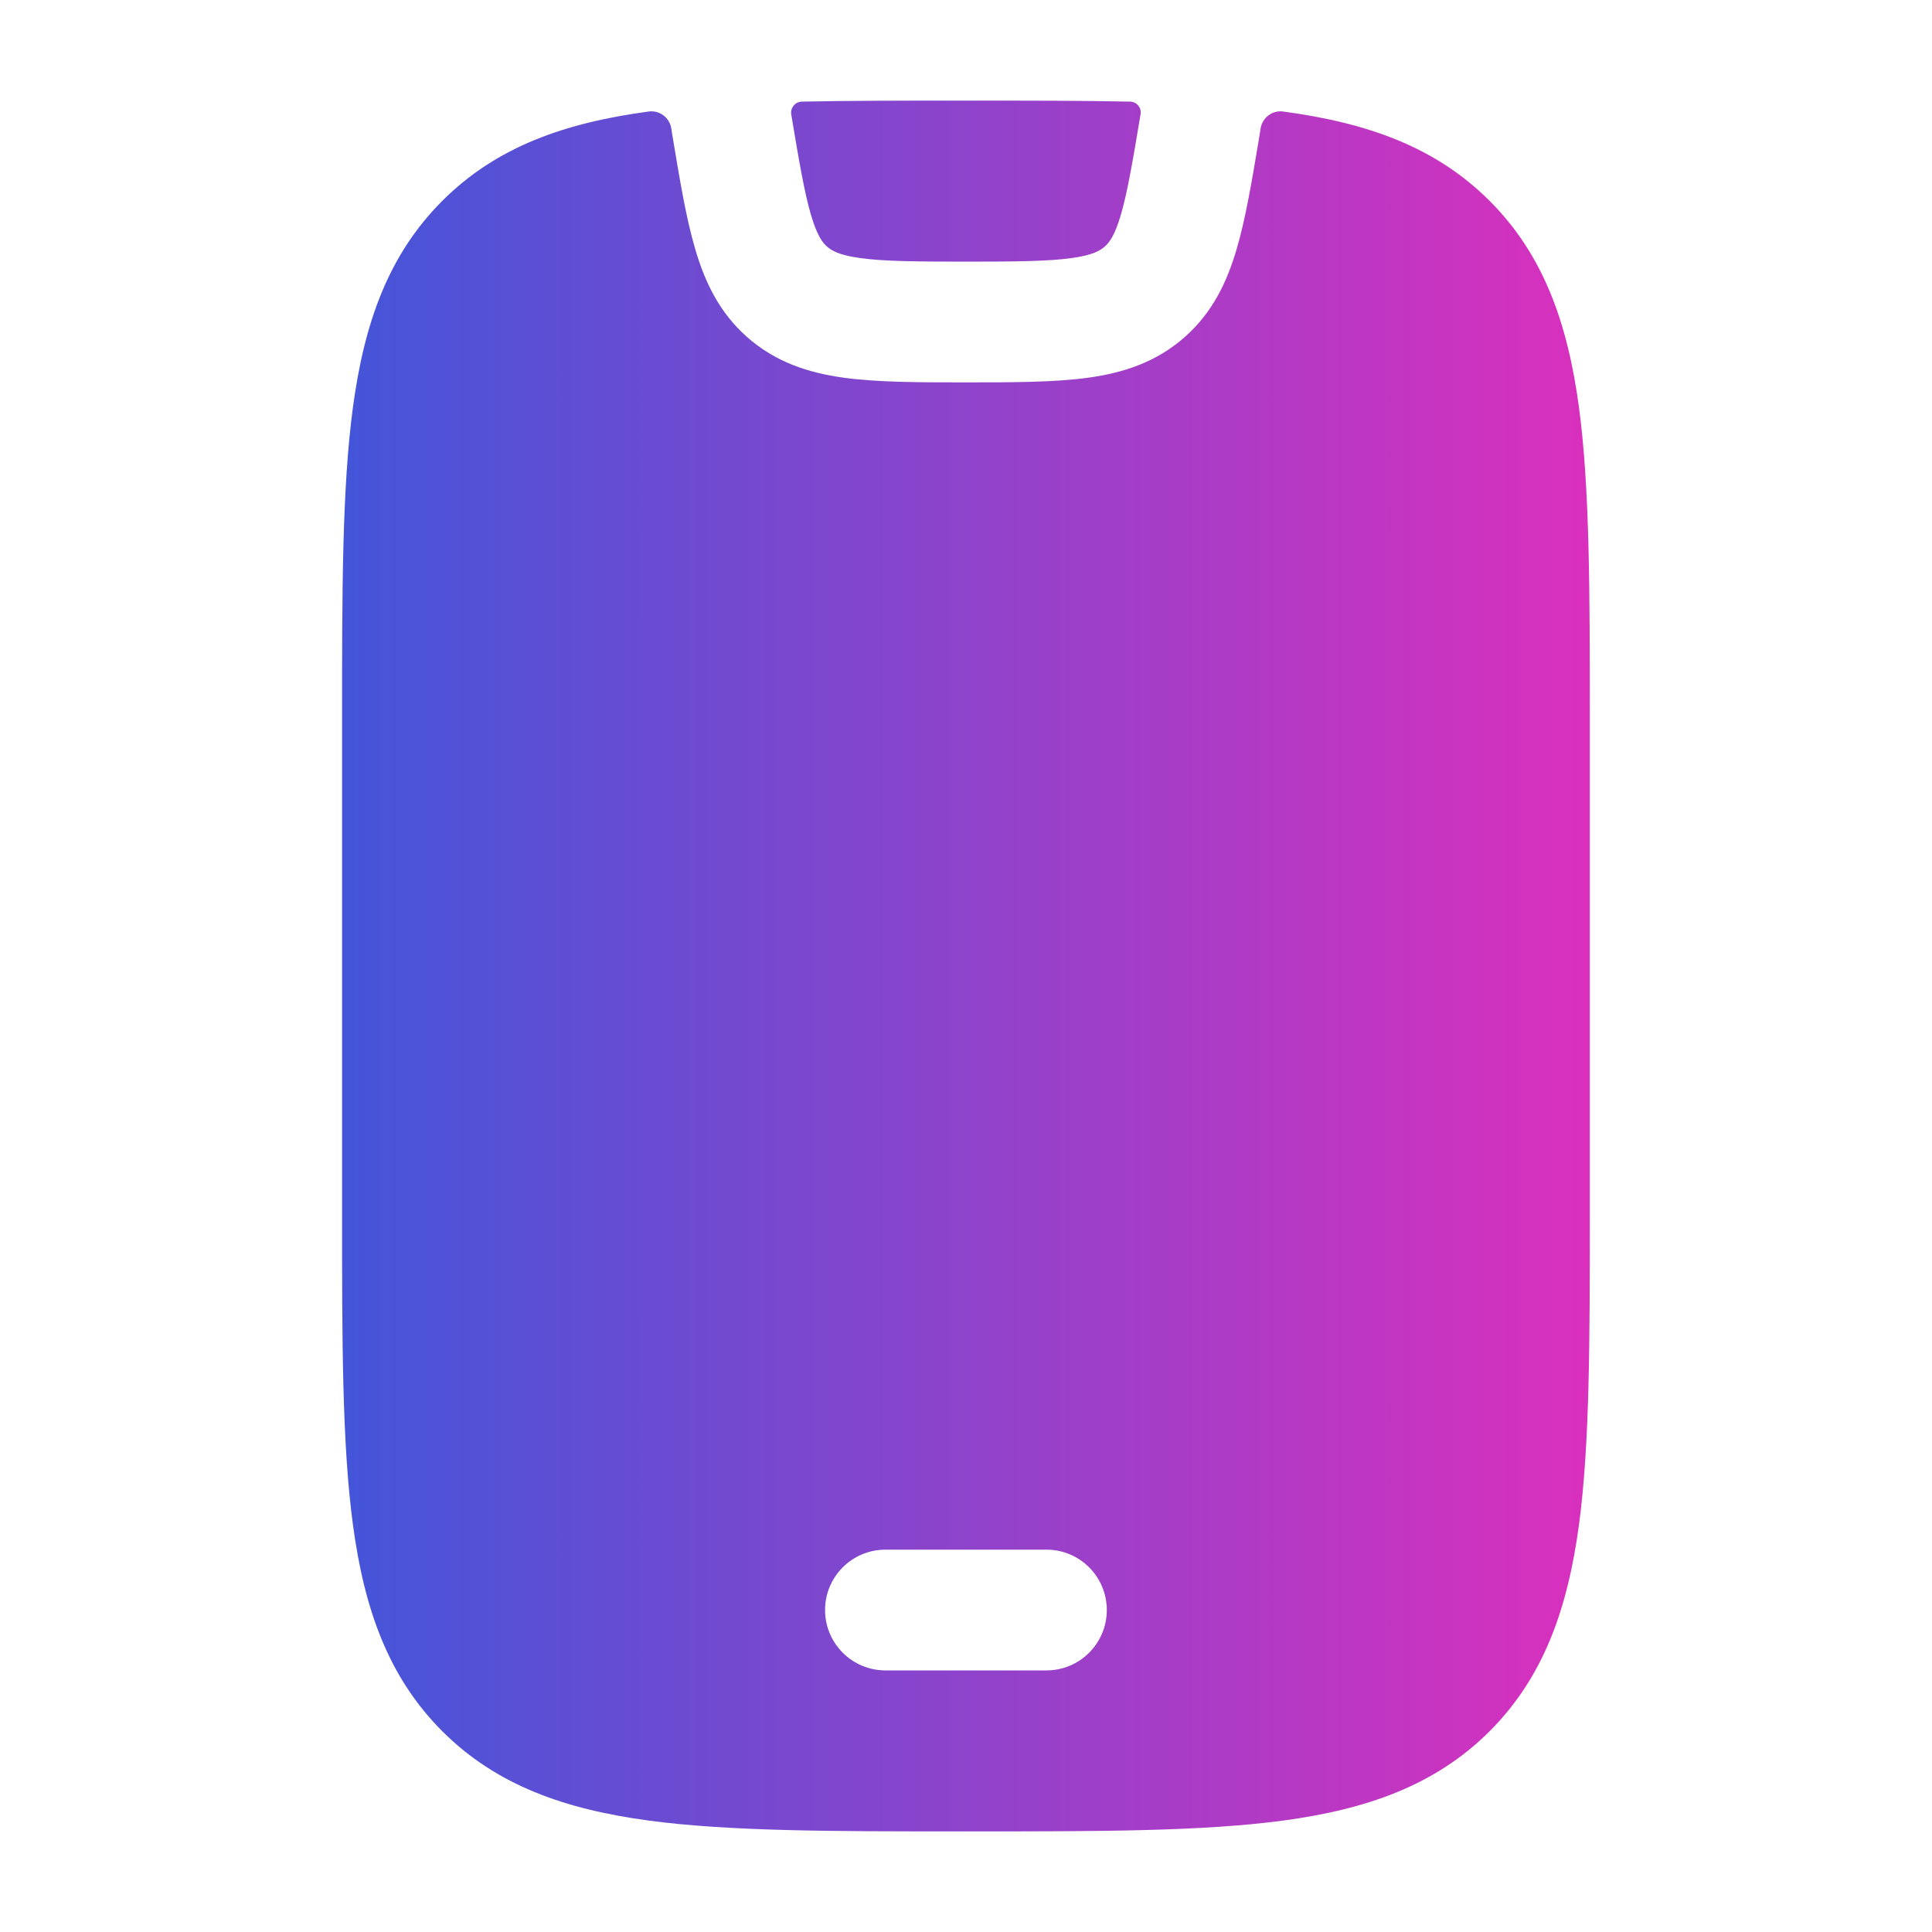 <svg width="40" height="40" viewBox="0 0 40 40" fill="none" xmlns="http://www.w3.org/2000/svg">
<path fill-rule="evenodd" clip-rule="evenodd" d="M23.401 2.104C23.535 2.107 23.635 2.227 23.615 2.359C23.45 3.35 23.342 3.983 23.206 4.448C23.078 4.883 22.965 5.023 22.876 5.102C22.779 5.188 22.627 5.282 22.187 5.343C21.705 5.41 21.046 5.417 19.998 5.417C18.949 5.417 18.291 5.41 17.809 5.343C17.368 5.282 17.217 5.188 17.119 5.102C17.031 5.023 16.918 4.883 16.79 4.448C16.654 3.984 16.546 3.352 16.381 2.364C16.362 2.229 16.465 2.107 16.601 2.104C17.597 2.083 18.696 2.083 19.905 2.083H20.091C21.303 2.083 22.404 2.083 23.401 2.104ZM13.431 2.309C13.659 2.278 13.867 2.439 13.9 2.667L13.91 2.736L13.914 2.763L13.926 2.833L13.926 2.833L13.926 2.833C14.076 3.737 14.207 4.524 14.392 5.152C14.59 5.829 14.888 6.464 15.461 6.972C16.053 7.498 16.736 7.719 17.467 7.82C18.157 7.915 19.007 7.917 19.998 7.917C20.99 7.917 21.84 7.915 22.53 7.82C23.261 7.719 23.944 7.498 24.536 6.972C25.109 6.464 25.407 5.829 25.605 5.152C25.79 4.524 25.921 3.737 26.072 2.833L26.083 2.763L26.099 2.663C26.133 2.437 26.34 2.278 26.566 2.309C28.293 2.541 29.715 3.033 30.841 4.159C31.966 5.284 32.458 6.706 32.691 8.433C32.915 10.105 32.915 12.237 32.915 14.908V14.908V14.908V25.093V25.093V25.093V25.093C32.915 27.765 32.915 29.896 32.691 31.568C32.458 33.295 31.966 34.717 30.841 35.843C29.715 36.968 28.293 37.46 26.566 37.693C24.894 37.917 22.763 37.917 20.092 37.917H19.906C17.235 37.917 15.103 37.917 13.431 37.693C11.704 37.46 10.282 36.968 9.157 35.843C8.031 34.717 7.539 33.295 7.307 31.568C7.082 29.896 7.082 27.764 7.082 25.093V25.093V14.908V14.908C7.082 12.237 7.082 10.105 7.307 8.433C7.539 6.706 8.031 5.284 9.157 4.159C10.282 3.033 11.704 2.541 13.431 2.309ZM17.082 33.334C17.082 32.643 17.642 32.084 18.332 32.084H21.665C22.356 32.084 22.915 32.643 22.915 33.334C22.915 34.024 22.356 34.584 21.665 34.584H18.332C17.642 34.584 17.082 34.024 17.082 33.334Z" fill="url(#paint0_linear_2835_3142)"/>
<defs>
<linearGradient id="paint0_linear_2835_3142" x1="7.082" y1="19.892" x2="32.915" y2="19.892" gradientUnits="userSpaceOnUse">
<stop stop-color="#4455D9"/>
<stop offset="1" stop-color="#D930BD"/>
</linearGradient>
</defs>
</svg>
